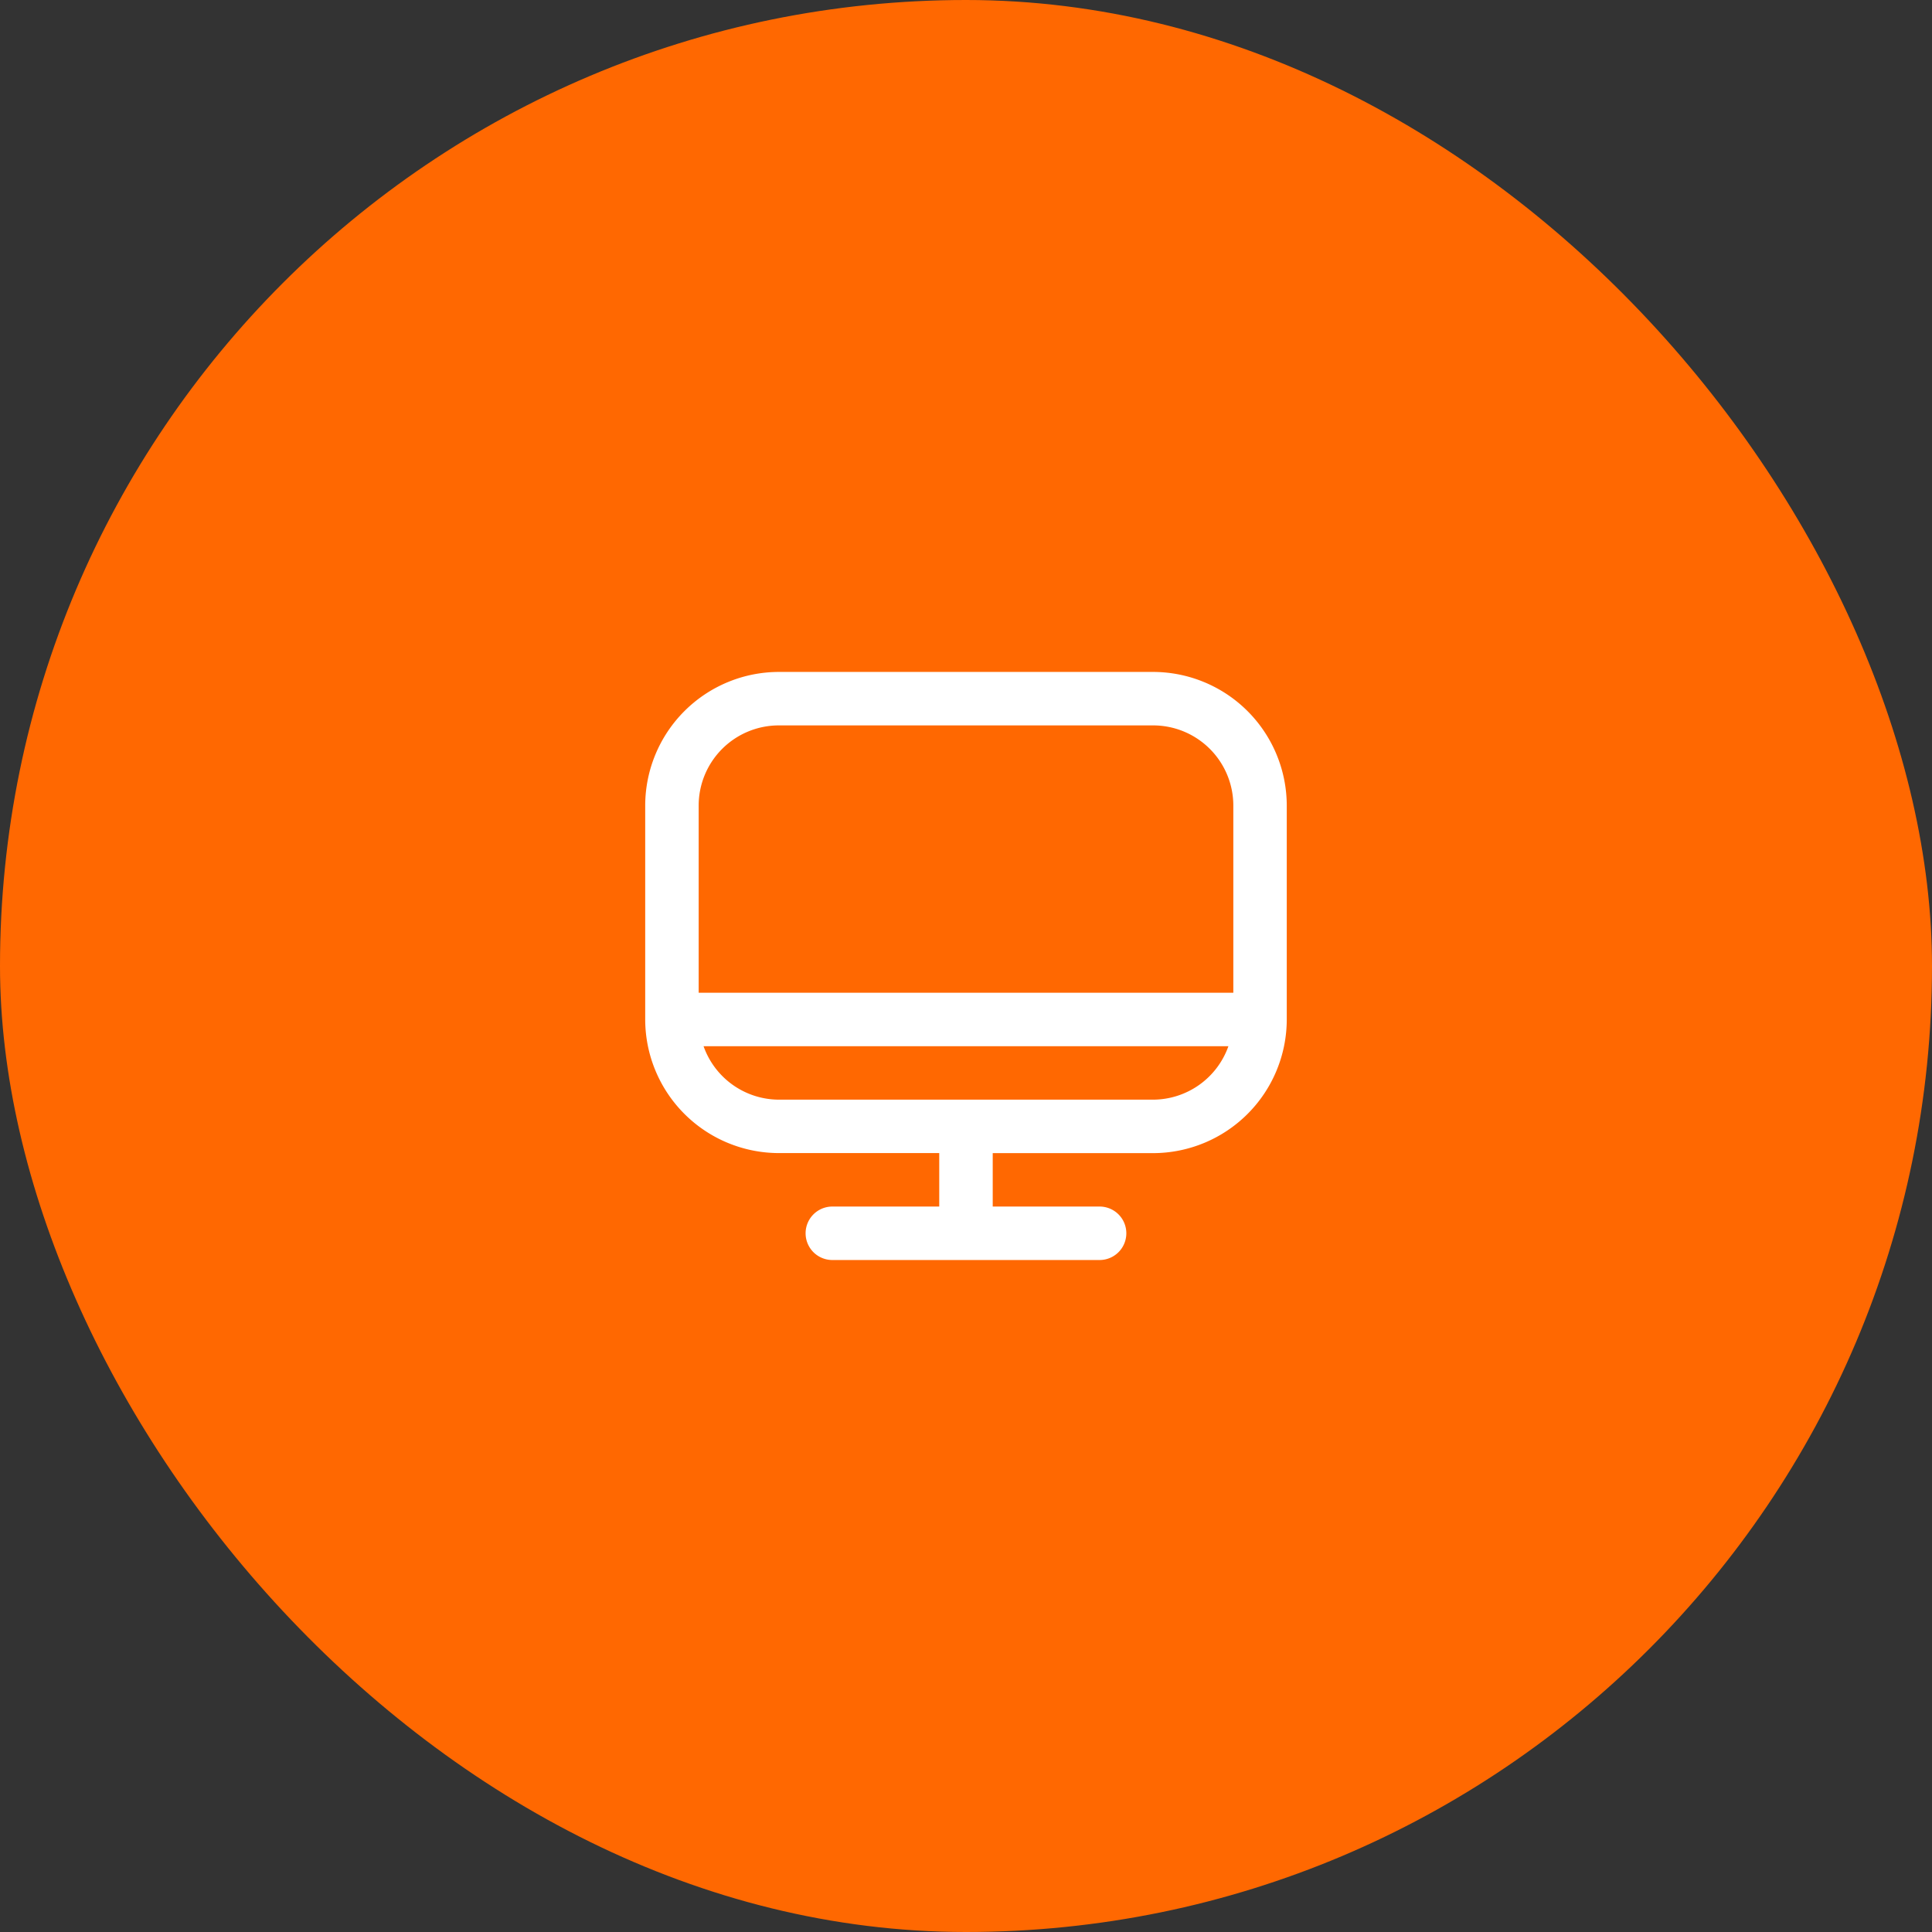 <svg xmlns="http://www.w3.org/2000/svg" width="120" height="120" viewBox="0 0 120 120"><rect x="0" y="0" width="120" height="120" fill="#333333" stroke="none"/><g id="Group_6812" data-name="Group 6812" transform="translate(-935 -1091)"><rect id="Rectangle_2365" data-name="Rectangle 2365" width="120" height="120" rx="60" transform="translate(935 1091)" fill="#ff6801"></rect><path id="computadora" d="M31.548,1H8.3A8.312,8.312,0,0,0,0,9.3V22.585a8.312,8.312,0,0,0,8.3,8.3h9.963v3.321H11.623a1.66,1.66,0,1,0,0,3.321h16.6a1.66,1.66,0,0,0,0-3.321H21.585V30.888h9.963a8.312,8.312,0,0,0,8.3-8.3V9.3a8.312,8.312,0,0,0-8.3-8.3ZM8.3,4.321H31.548A4.981,4.981,0,0,1,36.529,9.3V20.925H3.321V9.3A4.981,4.981,0,0,1,8.3,4.321ZM31.548,27.567H8.3a4.981,4.981,0,0,1-4.676-3.321h32.6A4.981,4.981,0,0,1,31.548,27.567Z" transform="translate(975.075 1131.735)" fill="#fff"></path></g></svg>